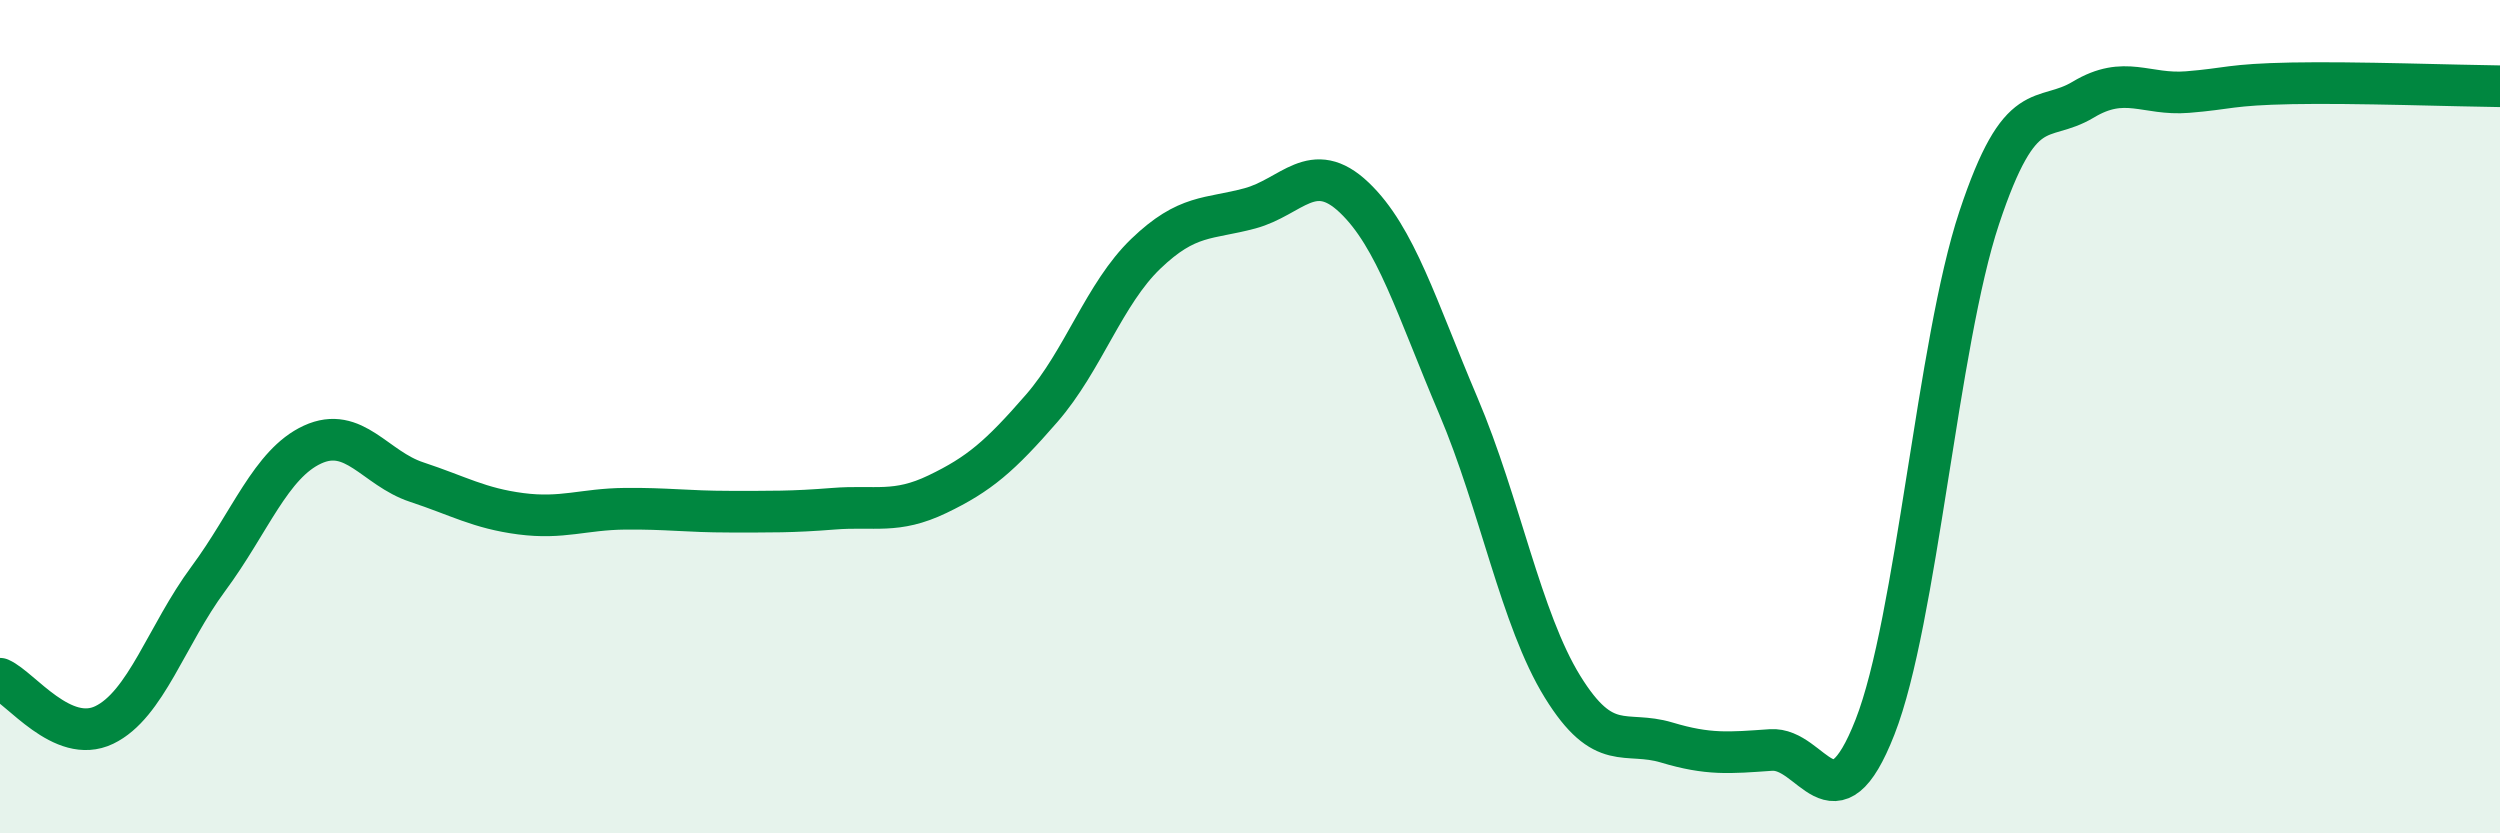 
    <svg width="60" height="20" viewBox="0 0 60 20" xmlns="http://www.w3.org/2000/svg">
      <path
        d="M 0,16.29 C 0.5,16.51 1.5,17.88 2.5,17.4 C 3.5,16.92 4,15.24 5,13.89 C 6,12.54 6.5,11.13 7.5,10.67 C 8.5,10.21 9,11.24 10,11.57 C 11,11.9 11.5,12.2 12.5,12.33 C 13.5,12.46 14,12.22 15,12.21 C 16,12.2 16.5,12.28 17.5,12.28 C 18.5,12.28 19,12.29 20,12.21 C 21,12.13 21.5,12.34 22.5,11.86 C 23.5,11.38 24,10.95 25,9.8 C 26,8.65 26.5,7.05 27.5,6.09 C 28.5,5.13 29,5.27 30,5 C 31,4.73 31.5,3.79 32.5,4.74 C 33.5,5.69 34,7.39 35,9.74 C 36,12.09 36.5,14.86 37.5,16.48 C 38.5,18.1 39,17.52 40,17.82 C 41,18.12 41.5,18.07 42.5,18 C 43.5,17.93 44,20 45,17.45 C 46,14.9 46.5,8.24 47.5,5.23 C 48.5,2.22 49,2.99 50,2.39 C 51,1.79 51.5,2.29 52.5,2.21 C 53.5,2.13 53.5,2.03 55,2 C 56.5,1.97 59,2.06 60,2.07L60 20L0 20Z"
        fill="#008740"
        opacity="0.1"
        stroke-linecap="round"
        stroke-linejoin="round"
      />
      <path
        d="M 0,16.29 C 0.5,16.51 1.5,17.88 2.5,17.4 C 3.5,16.92 4,15.24 5,13.89 C 6,12.54 6.5,11.13 7.5,10.67 C 8.5,10.21 9,11.24 10,11.57 C 11,11.9 11.5,12.2 12.5,12.33 C 13.5,12.46 14,12.22 15,12.21 C 16,12.2 16.5,12.28 17.5,12.28 C 18.5,12.28 19,12.29 20,12.21 C 21,12.13 21.5,12.34 22.5,11.86 C 23.5,11.38 24,10.95 25,9.8 C 26,8.65 26.5,7.05 27.5,6.09 C 28.5,5.13 29,5.27 30,5 C 31,4.73 31.5,3.79 32.5,4.74 C 33.5,5.69 34,7.39 35,9.74 C 36,12.09 36.5,14.86 37.5,16.48 C 38.5,18.1 39,17.52 40,17.82 C 41,18.12 41.5,18.07 42.5,18 C 43.5,17.93 44,20 45,17.45 C 46,14.9 46.5,8.24 47.5,5.23 C 48.5,2.22 49,2.99 50,2.39 C 51,1.79 51.5,2.29 52.5,2.21 C 53.5,2.13 53.5,2.03 55,2 C 56.5,1.97 59,2.06 60,2.07"
        stroke="#008740"
        stroke-width="1"
        fill="none"
        stroke-linecap="round"
        stroke-linejoin="round"
      />
    </svg>
  